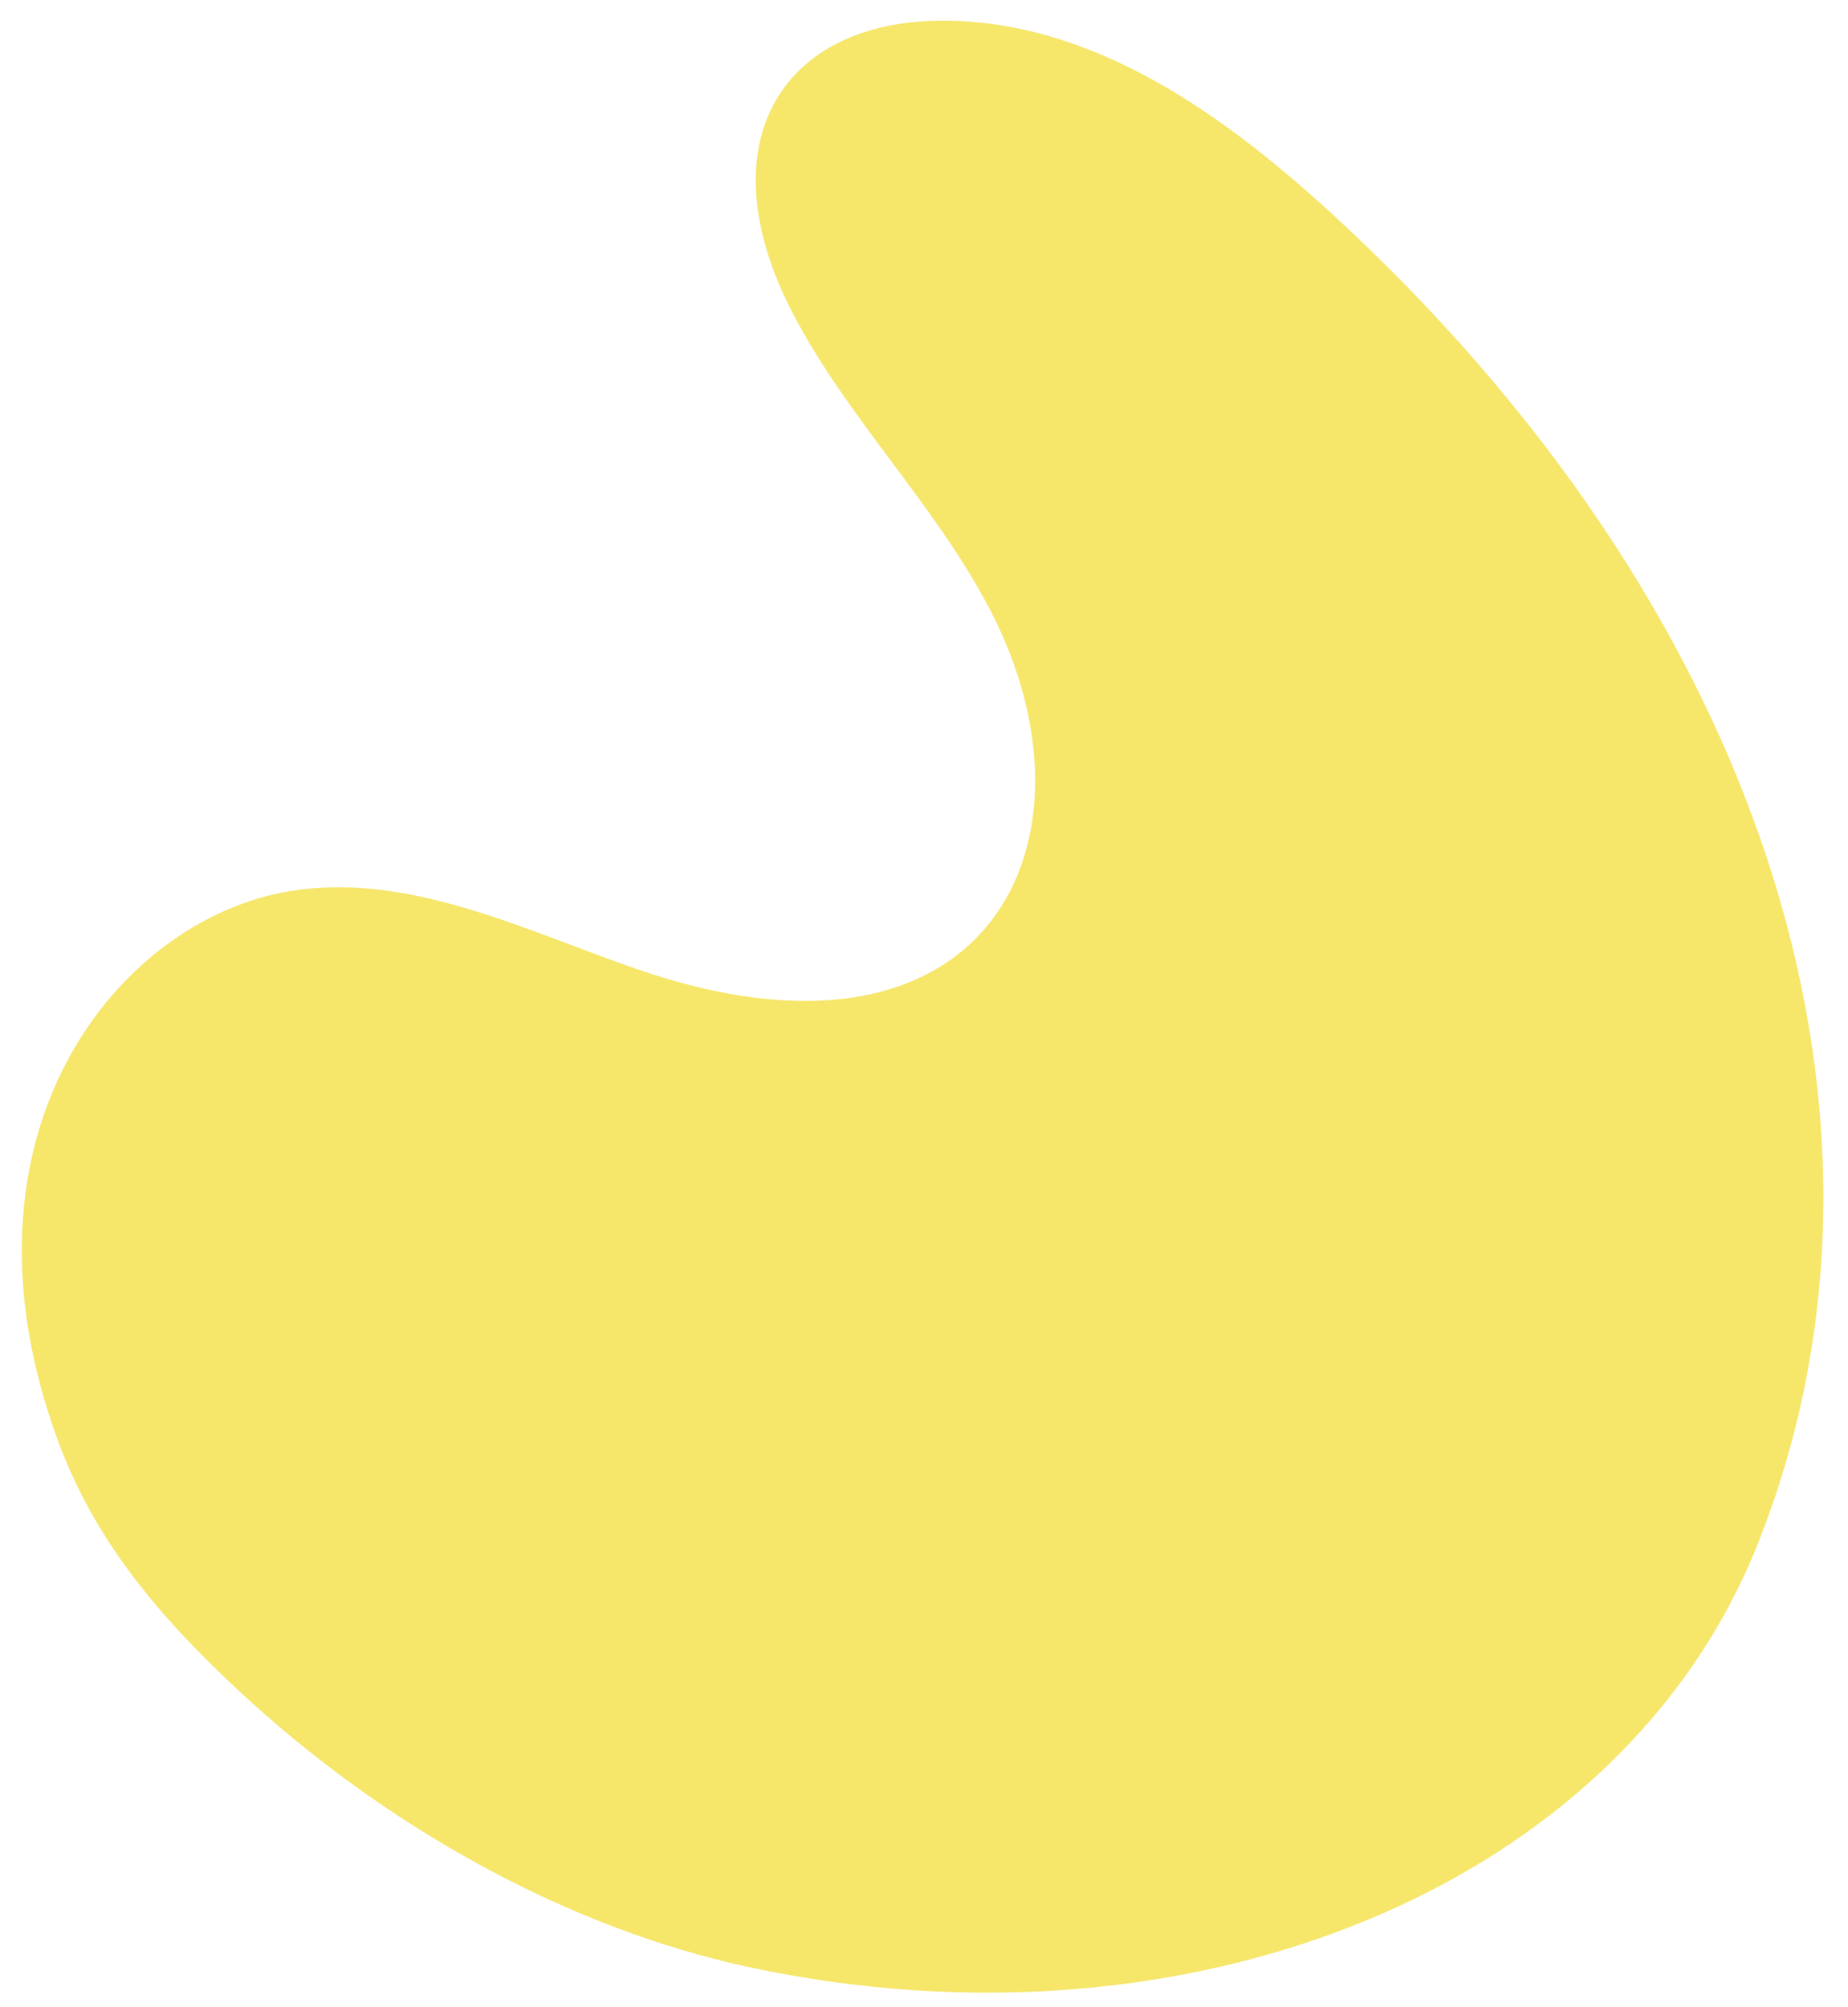 <?xml version="1.0" encoding="utf-8"?>
<!-- Generator: Adobe Illustrator 27.2.0, SVG Export Plug-In . SVG Version: 6.00 Build 0)  -->
<svg version="1.1" id="Ebene_1" xmlns="http://www.w3.org/2000/svg" xmlns:xlink="http://www.w3.org/1999/xlink" x="0px" y="0px"
	 viewBox="0 0 184.29 200.04" style="enable-background:new 0 0 184.29 200.04;" xml:space="preserve">
<style type="text/css">
	.st0{fill:#F6E66A;}
</style>
<path class="st0" d="M5.8,143.67c3.7,10.02,10.17,17.57,18.01,24.87c14.09,13.12,32.36,23.64,51.21,27.62
	c43.61,9.23,86.59-7.88,100.28-42.28c16.4-41.2,1.59-91.07-40.67-130.89c-11.12-10.48-24.3-20.46-39.58-20.92
	c-16.96-0.51-24.89,12.04-16,29.14c5.43,10.45,14.1,18.95,19.58,29.38c12.22,23.21-0.05,48.17-35.16,36
	c-11.3-3.92-22.8-9.71-34.6-7.75C11.74,91.68-5.52,113.03,5.8,143.67z"/>
</svg>
